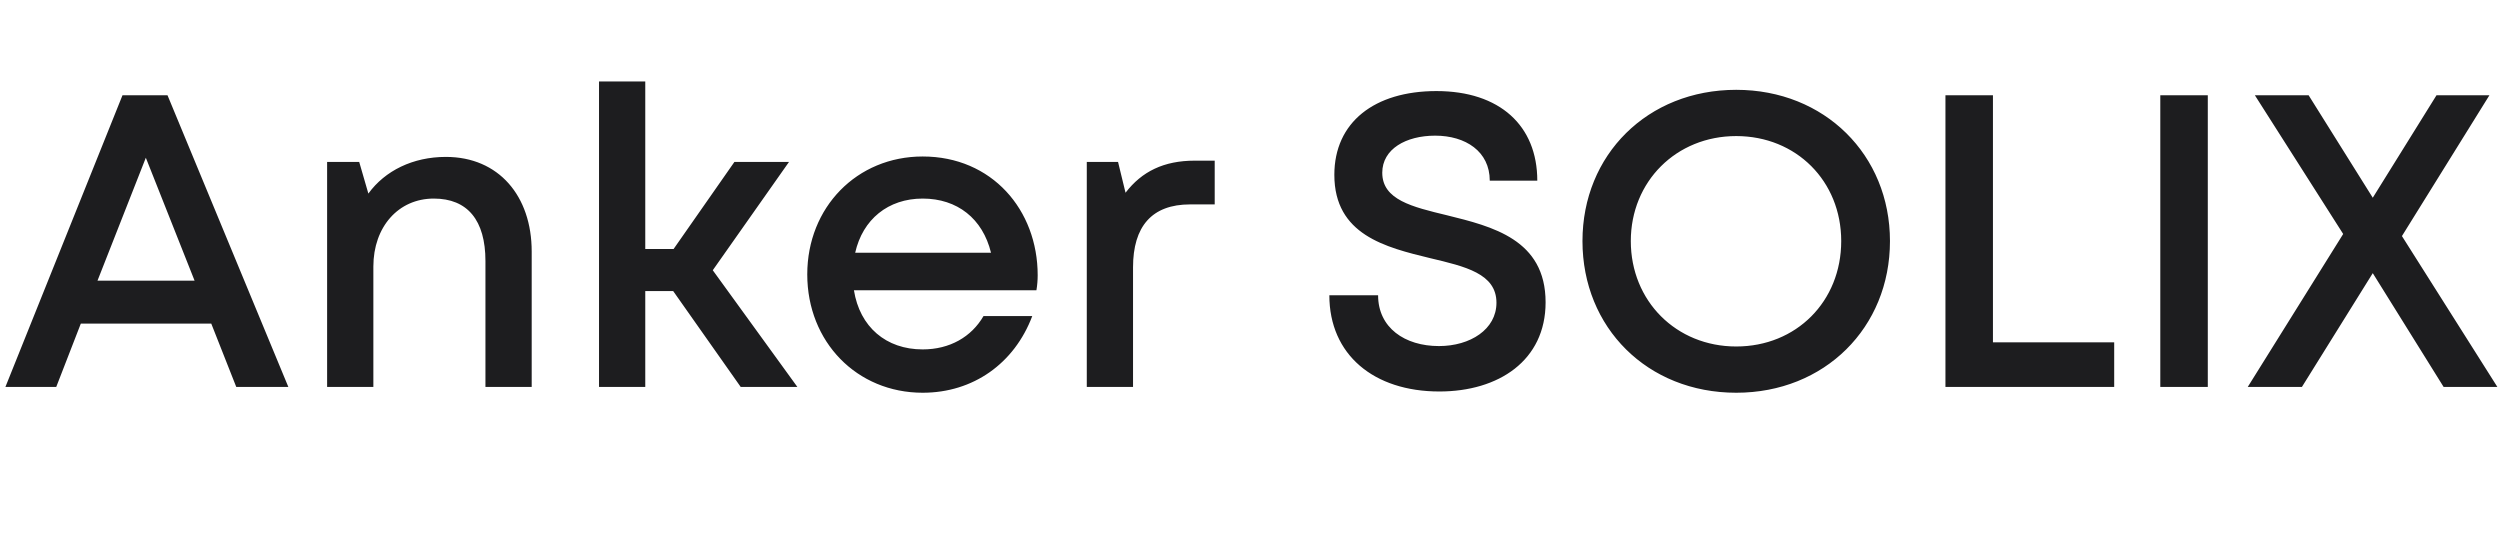 <svg width="84" height="18" viewBox="0 0 84 18" fill="none" xmlns="http://www.w3.org/2000/svg">
<path d="M7.938 13L7.098 10.872H2.716L1.89 13H0.182L4.116 3.2H5.628L9.688 13H7.938ZM4.9 5.3L3.276 9.43H6.538L4.9 5.3ZM14.981 5.272C16.759 5.272 17.865 6.588 17.865 8.45V13H16.311V8.772C16.311 7.4 15.709 6.672 14.575 6.672C13.385 6.672 12.545 7.624 12.545 8.954V13H10.991V5.44H12.069L12.377 6.504C12.937 5.734 13.875 5.272 14.981 5.272ZM24.887 13L22.619 9.78H21.681V13H20.127V2.738H21.681V8.366H22.633L24.677 5.44H26.511L23.949 9.08L26.791 13H24.887ZM34.866 9.248C34.866 9.416 34.852 9.584 34.824 9.752H28.692C28.888 10.984 29.77 11.74 31.002 11.74C31.912 11.74 32.64 11.32 33.046 10.62H34.684C34.082 12.216 32.696 13.196 31.002 13.196C28.79 13.196 27.124 11.488 27.124 9.22C27.124 6.966 28.79 5.258 31.002 5.258C33.326 5.258 34.866 7.05 34.866 9.248ZM31.002 6.672C29.84 6.672 28.986 7.372 28.734 8.492H33.298C33.018 7.344 32.164 6.672 31.002 6.672ZM40.142 5.398H40.814V6.868H39.988C38.7 6.868 38.07 7.61 38.07 8.982V13H36.516V5.44H37.566L37.818 6.476C38.364 5.762 39.106 5.398 40.142 5.398ZM48.362 13.154C46.164 13.154 44.666 11.922 44.666 9.92H46.304C46.304 11.012 47.2 11.628 48.349 11.628C49.398 11.628 50.281 11.068 50.281 10.172C50.281 9.192 49.23 8.954 48.054 8.674C46.556 8.31 44.834 7.89 44.834 5.874C44.834 4.11 46.178 3.06 48.264 3.06C50.392 3.06 51.653 4.222 51.653 6.07H50.056C50.056 5.09 49.245 4.558 48.222 4.558C47.242 4.558 46.444 5.006 46.444 5.804C46.444 6.714 47.453 6.952 48.614 7.232C50.141 7.61 51.932 8.044 51.932 10.158C51.932 12.118 50.35 13.154 48.362 13.154ZM58.337 13.196C55.355 13.196 53.171 11.012 53.171 8.1C53.171 5.202 55.355 3.018 58.337 3.018C61.305 3.018 63.503 5.202 63.503 8.1C63.503 11.012 61.305 13.196 58.337 13.196ZM58.337 11.642C60.353 11.642 61.865 10.13 61.865 8.1C61.865 6.084 60.353 4.572 58.337 4.572C56.321 4.572 54.795 6.098 54.795 8.1C54.795 10.116 56.321 11.642 58.337 11.642ZM66.963 11.502H71.037V13H65.367V3.2H66.963V11.502ZM72.586 13V3.2H74.182V13H72.586ZM83.911 13H82.105L79.725 9.178L77.345 13H75.525L78.731 7.862L75.763 3.2H77.569L79.725 6.644L81.867 3.2H83.645L80.705 7.932L83.911 13Z" fill="#1D1D1F"/>
</svg>
